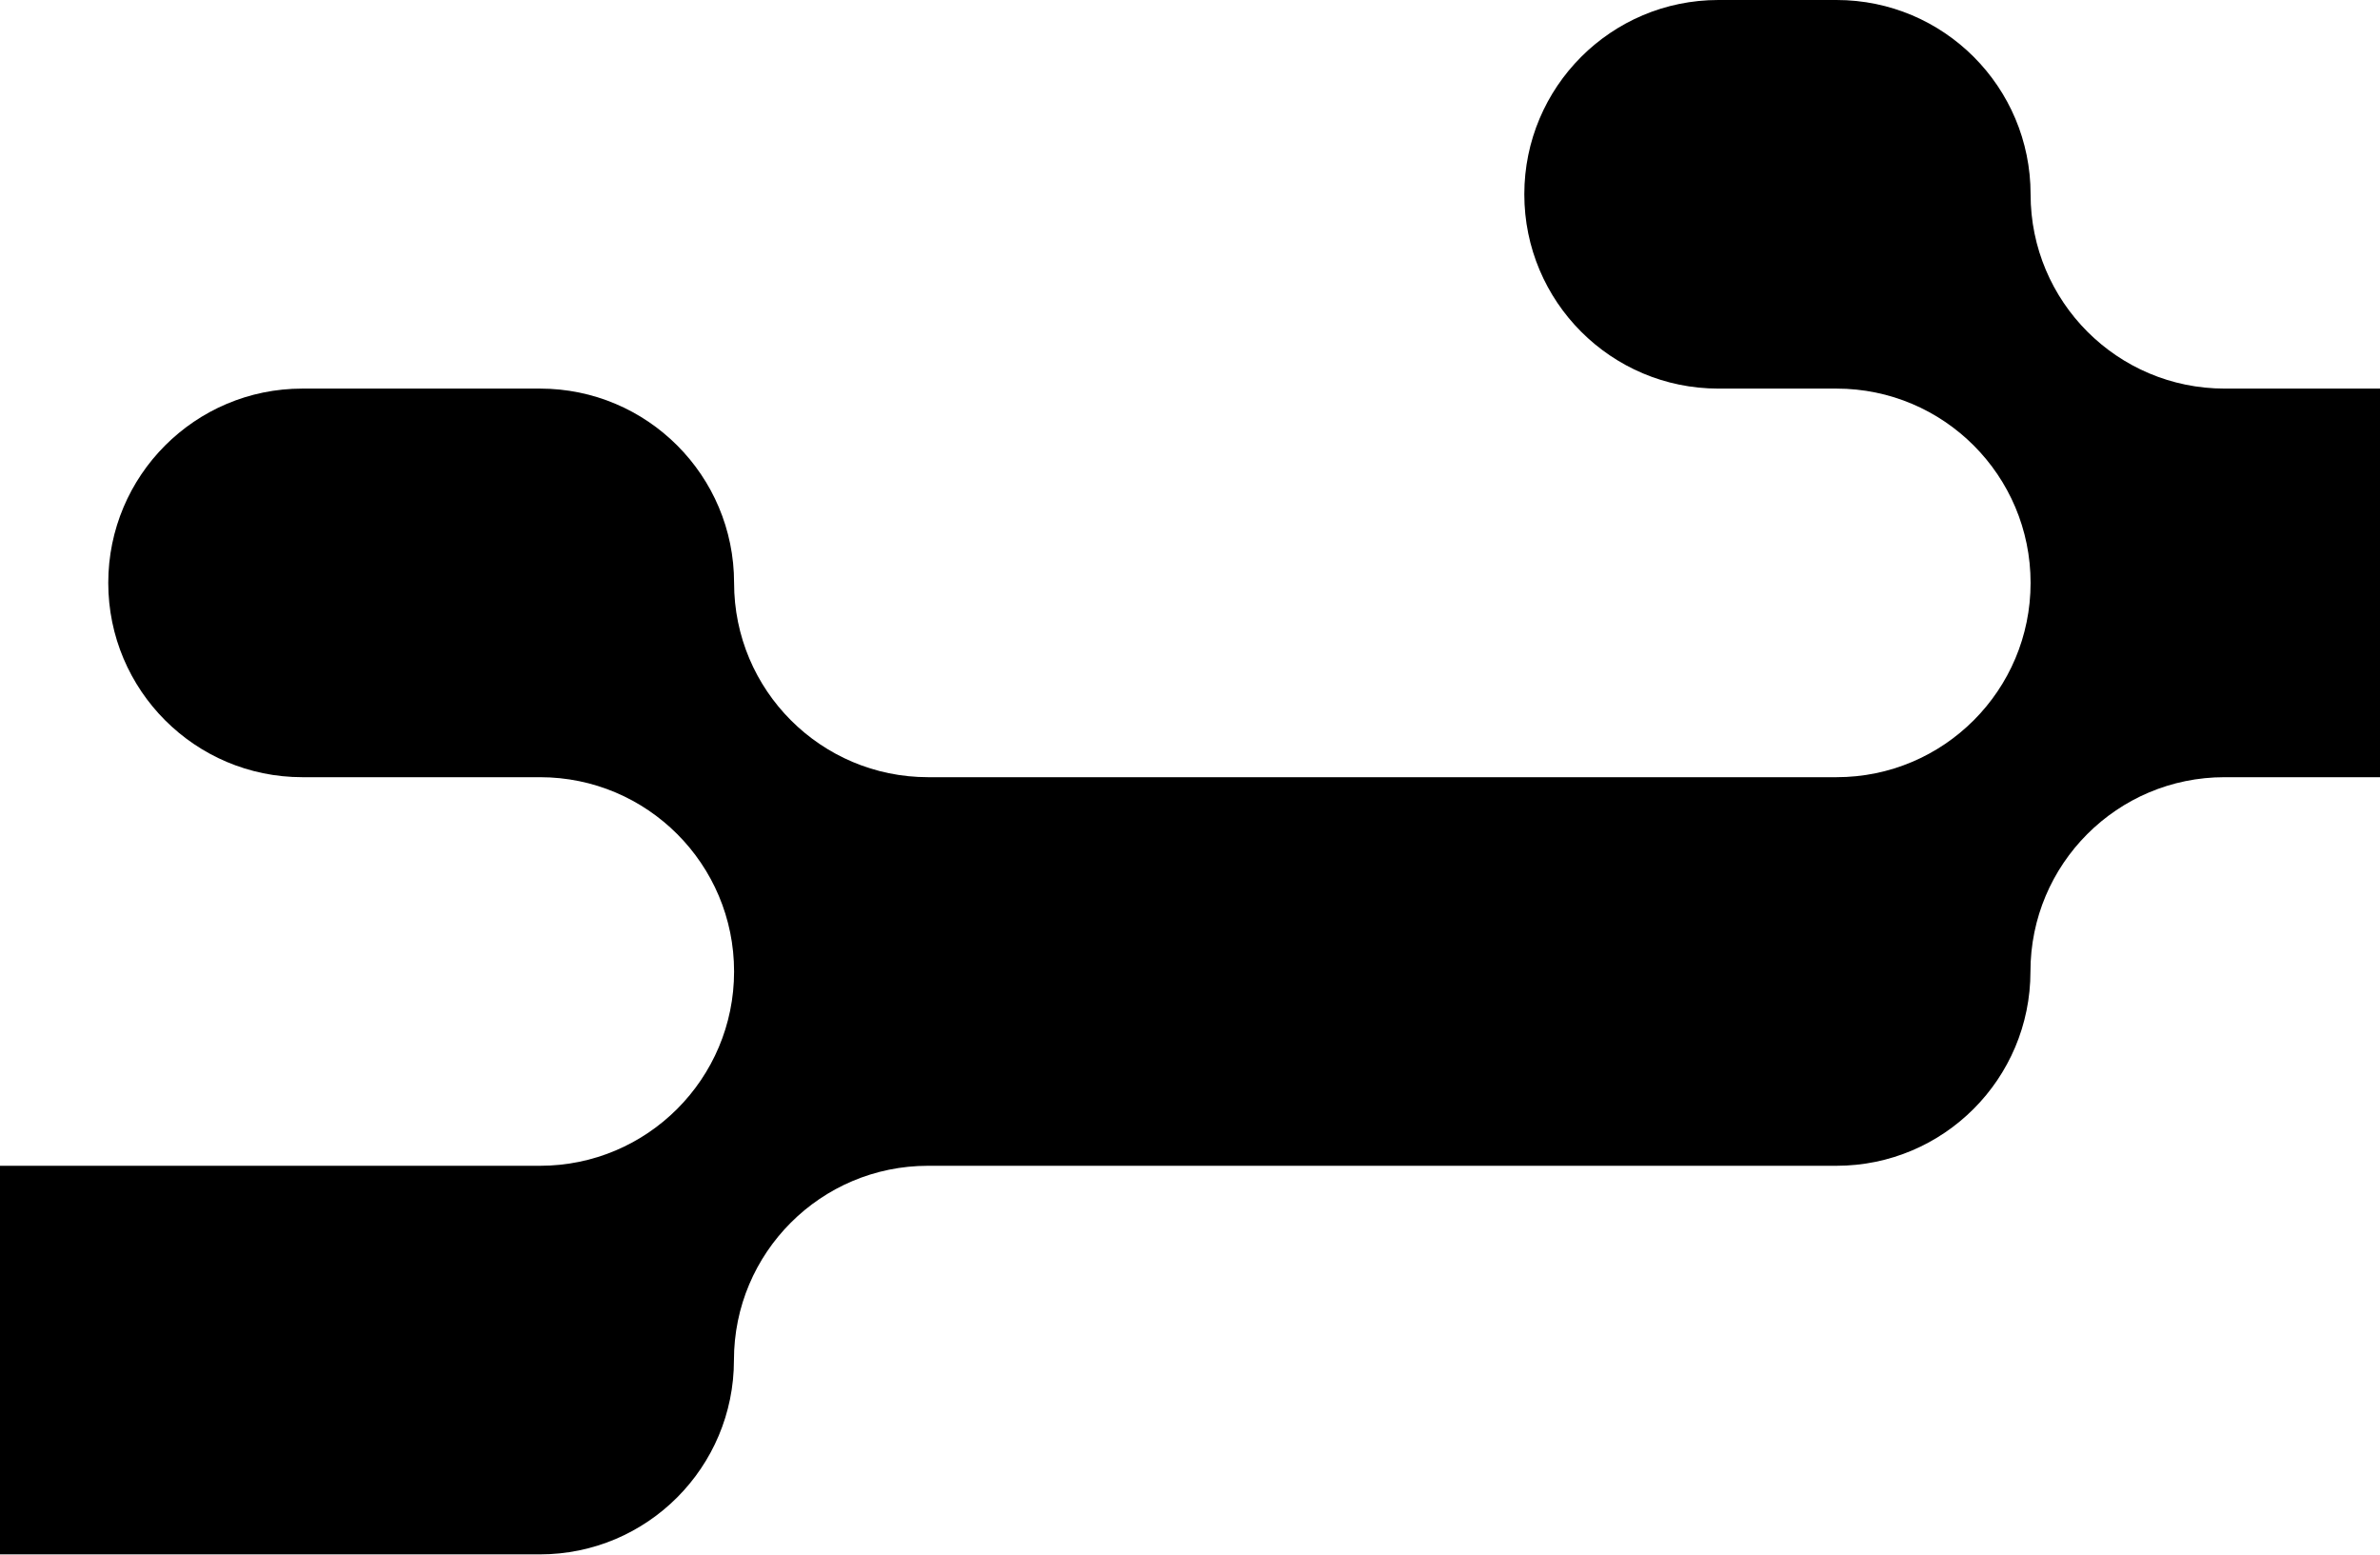 <svg preserveAspectRatio="none" width="1728" height="1129" viewBox="0 0 1728 1129" fill="none" xmlns="http://www.w3.org/2000/svg">
<path fill-rule="evenodd" clip-rule="evenodd" d="M1728 282.07L1615.21 282.07C1537.37 282.07 1474.31 218.945 1474.31 141.035C1474.31 63.125 1411.25 0 1333.42 0L1247.62 0C1169.79 0 1106.73 63.125 1106.73 141.035C1106.73 218.945 1169.79 282.07 1247.62 282.07L1333.42 282.07C1411.25 282.07 1474.31 345.246 1474.31 423.105C1474.31 500.964 1411.25 564.14 1333.42 564.14L673.876 564.14C596.044 564.14 532.98 501.015 532.98 423.105C532.98 345.195 469.917 282.07 392.085 282.07L219.5 282.07C141.668 282.07 78.606 345.195 78.606 423.105C78.606 501.015 141.719 564.14 219.5 564.14H392.085C469.917 564.14 532.98 627.316 532.98 705.175C532.98 783.034 469.917 846.21 392.085 846.21L0 846.21V1128.28H391.984C469.816 1128.28 532.88 1065.15 532.88 987.245C532.88 909.335 595.993 846.21 673.775 846.21L1333.32 846.21C1411.15 846.21 1474.21 783.085 1474.21 705.175C1474.21 627.265 1537.27 564.14 1615.11 564.14H1728V282.07Z" fill="black"/>
</svg>
